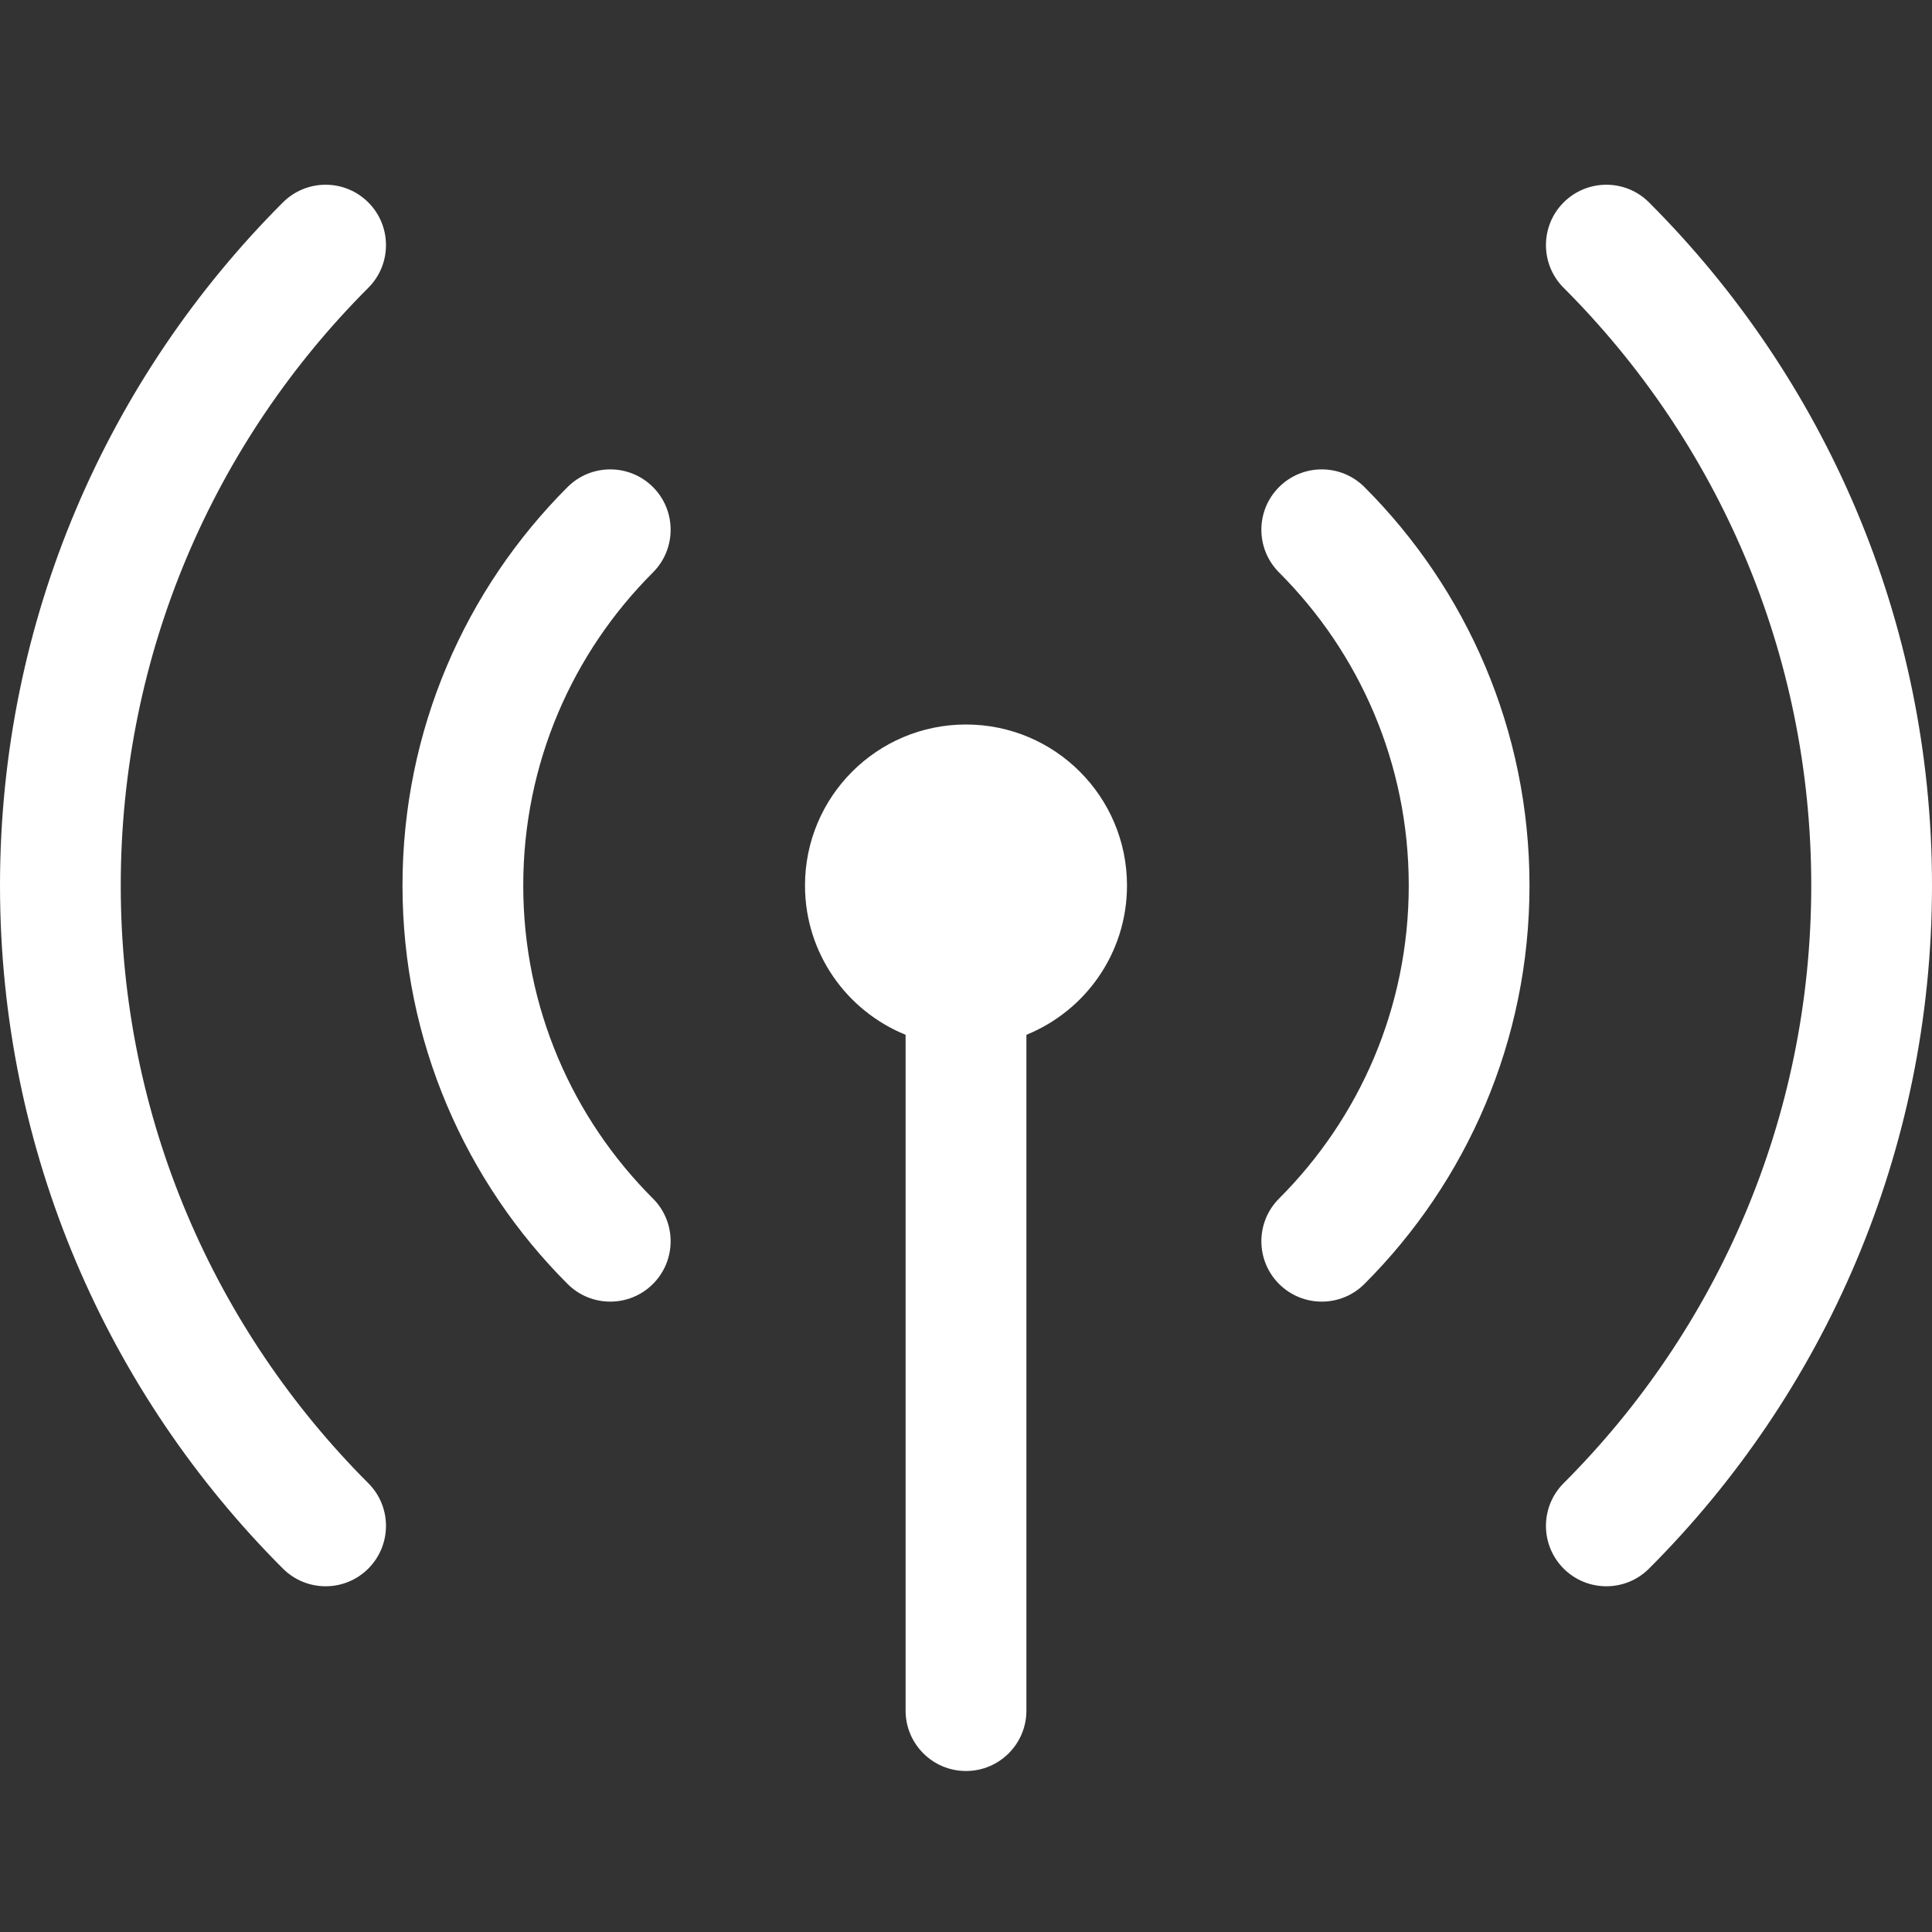 <svg width="30" height="30" viewBox="0 0 30 30" fill="none" xmlns="http://www.w3.org/2000/svg">
<rect x="0" y="0" width="30" height="30" fill="#333333" stroke="none"/>
<path d="M25.606 3.143C25.24 2.777 24.647 2.777 24.28 3.143C23.914 3.509 23.914 4.103 24.28 4.469C26.657 6.845 28.125 10.125 28.125 13.75C28.125 17.375 26.657 20.654 24.28 23.031C23.914 23.397 23.914 23.99 24.28 24.357C24.647 24.723 25.24 24.723 25.606 24.357C28.32 21.643 30 17.892 30 13.75C30 9.608 28.32 5.857 25.606 3.143Z" fill="white"/>
<path d="M5.719 4.469C6.085 4.103 6.085 3.509 5.719 3.143C5.353 2.777 4.76 2.777 4.393 3.143C1.68 5.857 0 9.608 0 13.75C0 17.892 1.68 21.643 4.393 24.357C4.76 24.723 5.353 24.723 5.719 24.357C6.085 23.99 6.085 23.397 5.719 23.031C3.343 20.654 1.875 17.375 1.875 13.75C1.875 10.125 3.343 6.845 5.719 4.469Z" fill="white"/>
<path d="M10.139 8.889C10.505 8.522 10.505 7.929 10.139 7.563C9.773 7.197 9.179 7.197 8.813 7.563C7.23 9.145 6.25 11.334 6.25 13.75C6.25 16.166 7.23 18.355 8.813 19.937C9.179 20.303 9.773 20.303 10.139 19.937C10.505 19.571 10.505 18.977 10.139 18.611C8.893 17.366 8.125 15.649 8.125 13.75C8.125 11.851 8.893 10.134 10.139 8.889Z" fill="white"/>
<path d="M21.187 7.563C20.821 7.197 20.228 7.197 19.861 7.563C19.495 7.929 19.495 8.522 19.861 8.889C21.107 10.134 21.875 11.851 21.875 13.75C21.875 15.649 21.107 17.366 19.861 18.611C19.495 18.977 19.495 19.571 19.861 19.937C20.228 20.303 20.821 20.303 21.187 19.937C22.77 18.355 23.75 16.166 23.75 13.75C23.75 11.334 22.77 9.145 21.187 7.563Z" fill="white"/>
<path d="M17.5 13.75C17.5 14.799 16.854 15.697 15.938 16.068V26.562C15.938 27.08 15.518 27.5 15 27.5C14.482 27.5 14.062 27.08 14.062 26.562V16.068C13.146 15.697 12.5 14.799 12.5 13.75C12.5 12.369 13.619 11.25 15 11.25C16.381 11.25 17.5 12.369 17.5 13.75Z" fill="white"/>
</svg>
